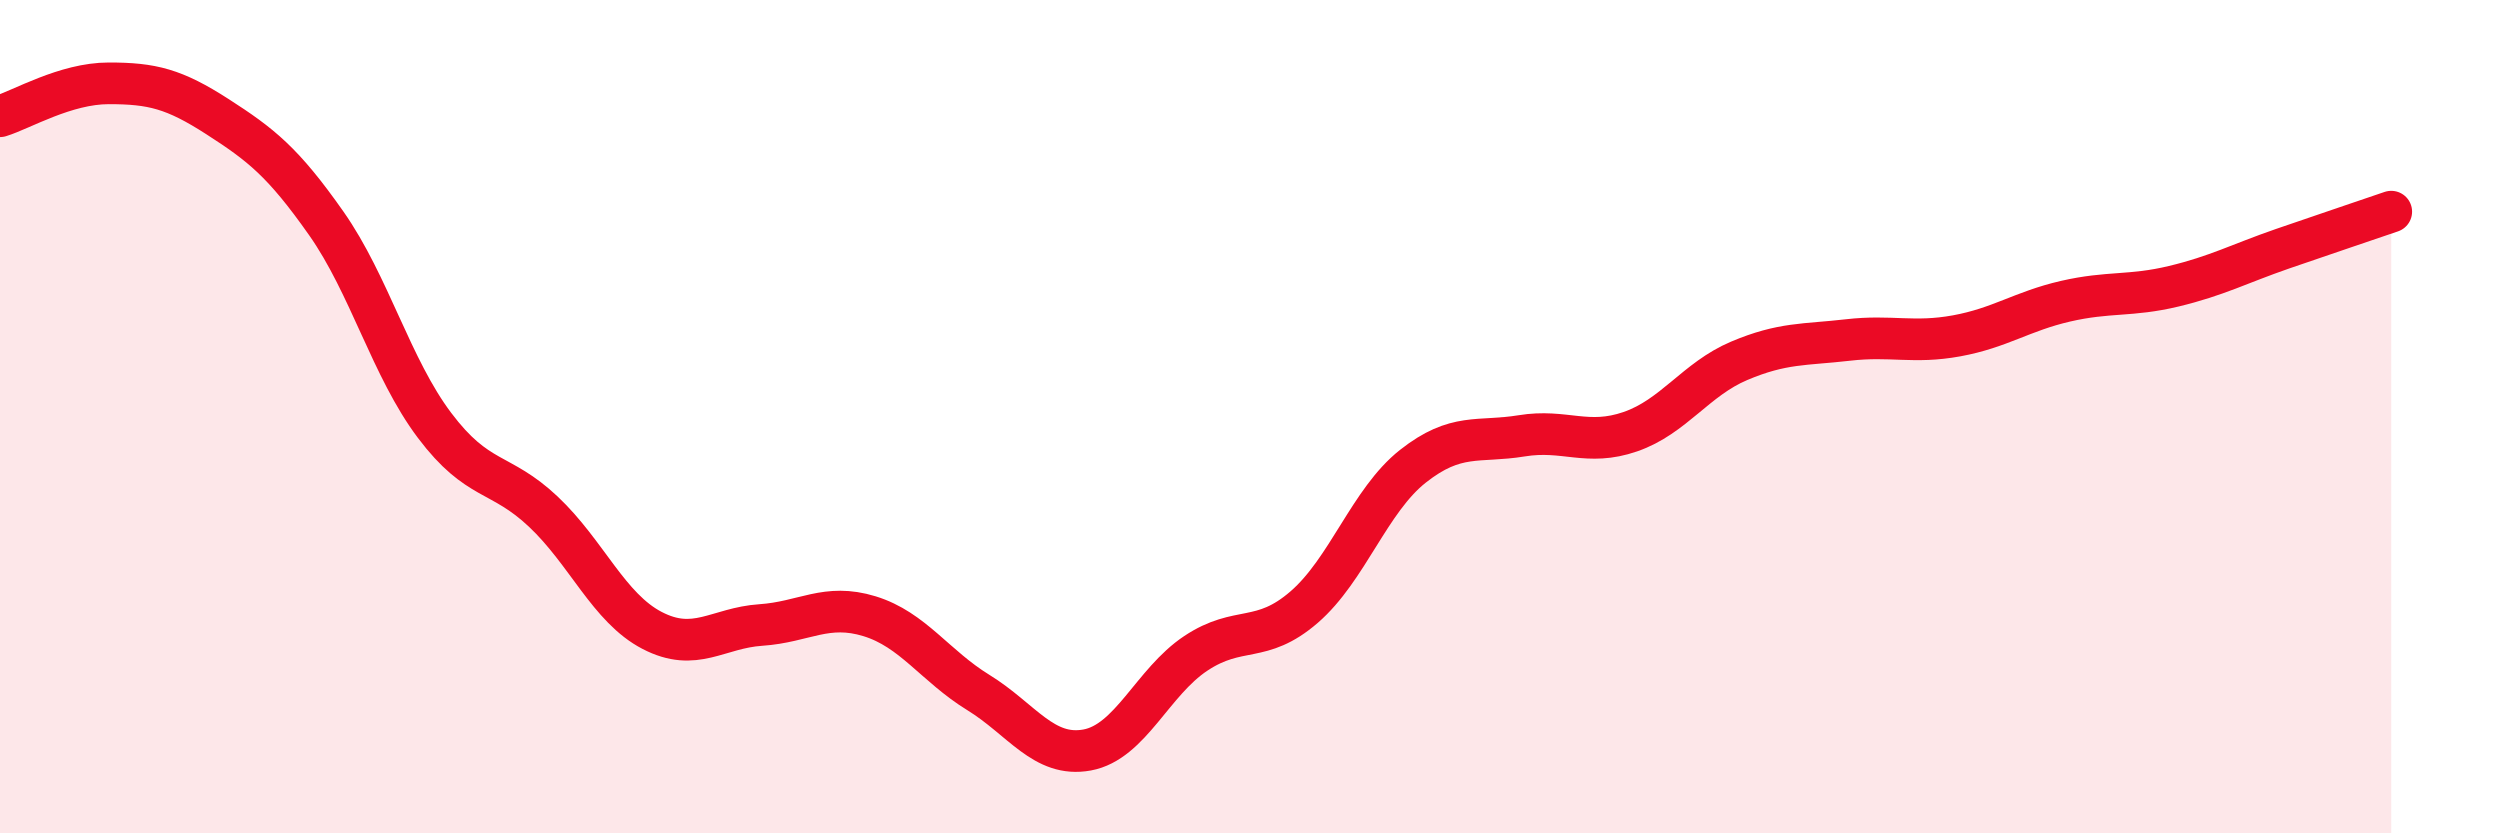 
    <svg width="60" height="20" viewBox="0 0 60 20" xmlns="http://www.w3.org/2000/svg">
      <path
        d="M 0,2.79 C 0.52,2.63 1.57,2 2.61,2 C 3.65,2 4.18,2.13 5.22,2.8 C 6.26,3.47 6.79,3.88 7.83,5.36 C 8.87,6.84 9.39,8.83 10.43,10.21 C 11.47,11.59 12,11.3 13.04,12.28 C 14.08,13.26 14.61,14.59 15.65,15.13 C 16.69,15.67 17.22,15.07 18.26,15 C 19.3,14.93 19.83,14.47 20.87,14.79 C 21.91,15.11 22.44,15.98 23.48,16.62 C 24.52,17.26 25.05,18.19 26.09,18 C 27.13,17.81 27.66,16.37 28.7,15.68 C 29.74,14.99 30.26,15.47 31.3,14.57 C 32.34,13.67 32.87,12.01 33.91,11.19 C 34.95,10.37 35.48,10.63 36.52,10.46 C 37.56,10.29 38.09,10.72 39.13,10.36 C 40.17,10 40.7,9.1 41.74,8.66 C 42.78,8.22 43.31,8.28 44.35,8.16 C 45.39,8.04 45.92,8.25 46.96,8.06 C 48,7.87 48.53,7.47 49.57,7.23 C 50.61,6.99 51.13,7.12 52.17,6.87 C 53.21,6.62 53.74,6.33 54.78,5.97 C 55.82,5.61 56.87,5.26 57.39,5.08L57.39 20L0 20Z"
        fill="#EB0A25"
        opacity="0.1"
        stroke-linecap="round"
        stroke-linejoin="round"
      />
      <path
        d="M 0,2.79 C 0.52,2.63 1.57,2 2.61,2 C 3.65,2 4.18,2.13 5.22,2.8 C 6.26,3.47 6.79,3.88 7.83,5.36 C 8.87,6.84 9.39,8.83 10.43,10.21 C 11.47,11.59 12,11.3 13.04,12.28 C 14.08,13.26 14.61,14.59 15.65,15.13 C 16.69,15.67 17.22,15.07 18.26,15 C 19.3,14.93 19.83,14.47 20.87,14.79 C 21.91,15.11 22.44,15.98 23.48,16.62 C 24.52,17.26 25.05,18.19 26.09,18 C 27.13,17.81 27.66,16.37 28.7,15.68 C 29.74,14.99 30.26,15.47 31.3,14.57 C 32.34,13.67 32.87,12.01 33.91,11.19 C 34.95,10.37 35.48,10.63 36.52,10.46 C 37.56,10.29 38.09,10.72 39.13,10.36 C 40.17,10 40.7,9.1 41.74,8.66 C 42.78,8.22 43.31,8.28 44.35,8.16 C 45.39,8.04 45.92,8.25 46.96,8.06 C 48,7.87 48.53,7.47 49.57,7.23 C 50.61,6.99 51.13,7.12 52.17,6.87 C 53.21,6.62 53.74,6.33 54.78,5.97 C 55.82,5.61 56.87,5.26 57.39,5.08"
        stroke="#EB0A25"
        stroke-width="1"
        fill="none"
        stroke-linecap="round"
        stroke-linejoin="round"
      />
    </svg>
  
